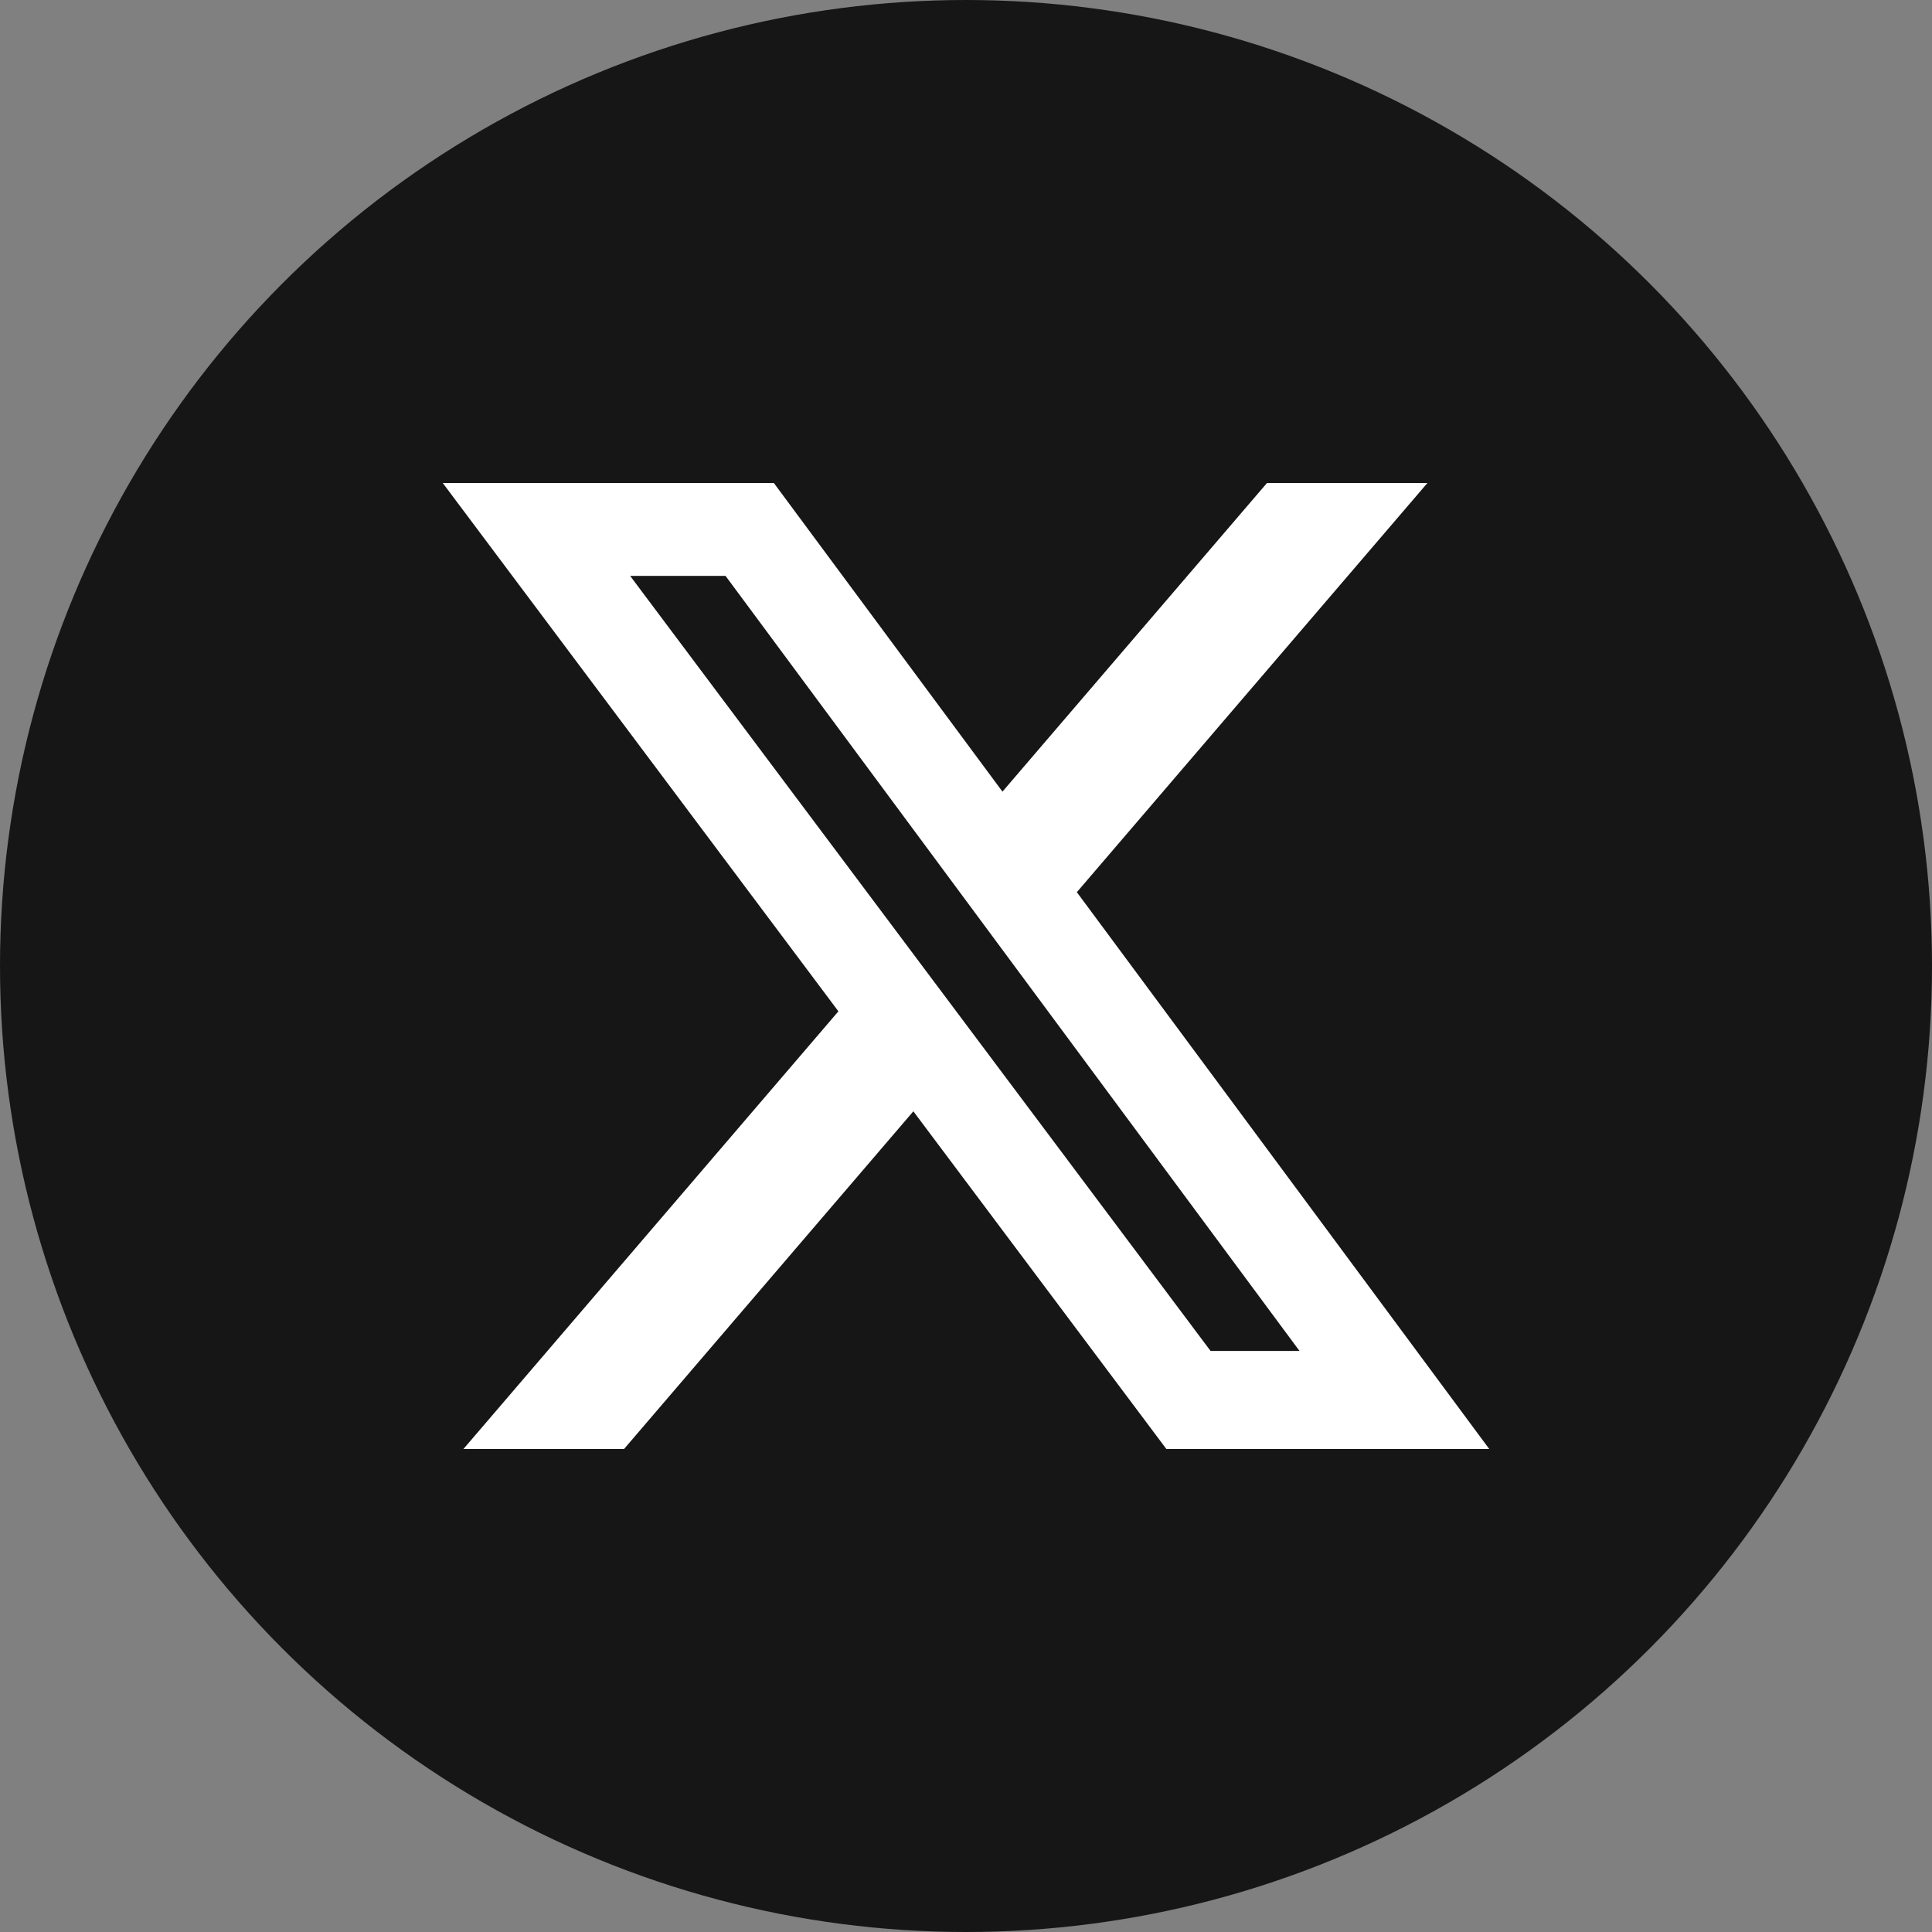 <svg width="24" height="24" fill="none" xmlns="http://www.w3.org/2000/svg"><rect width="100%" height="100%" fill="#808080" stroke="none"/><circle cx="12" cy="12" r="12" fill="#161616"/><path d="M15.738 6h1.994l-4.355 5.083L18.5 18h-4.011l-3.143-4.195L7.752 18H5.757l4.658-5.437L5.5 6h4.113l2.84 3.834L15.739 6Zm-.7 10.782h1.105l-7.13-9.628H7.828l7.21 9.628Z" fill="#fff"/></svg>